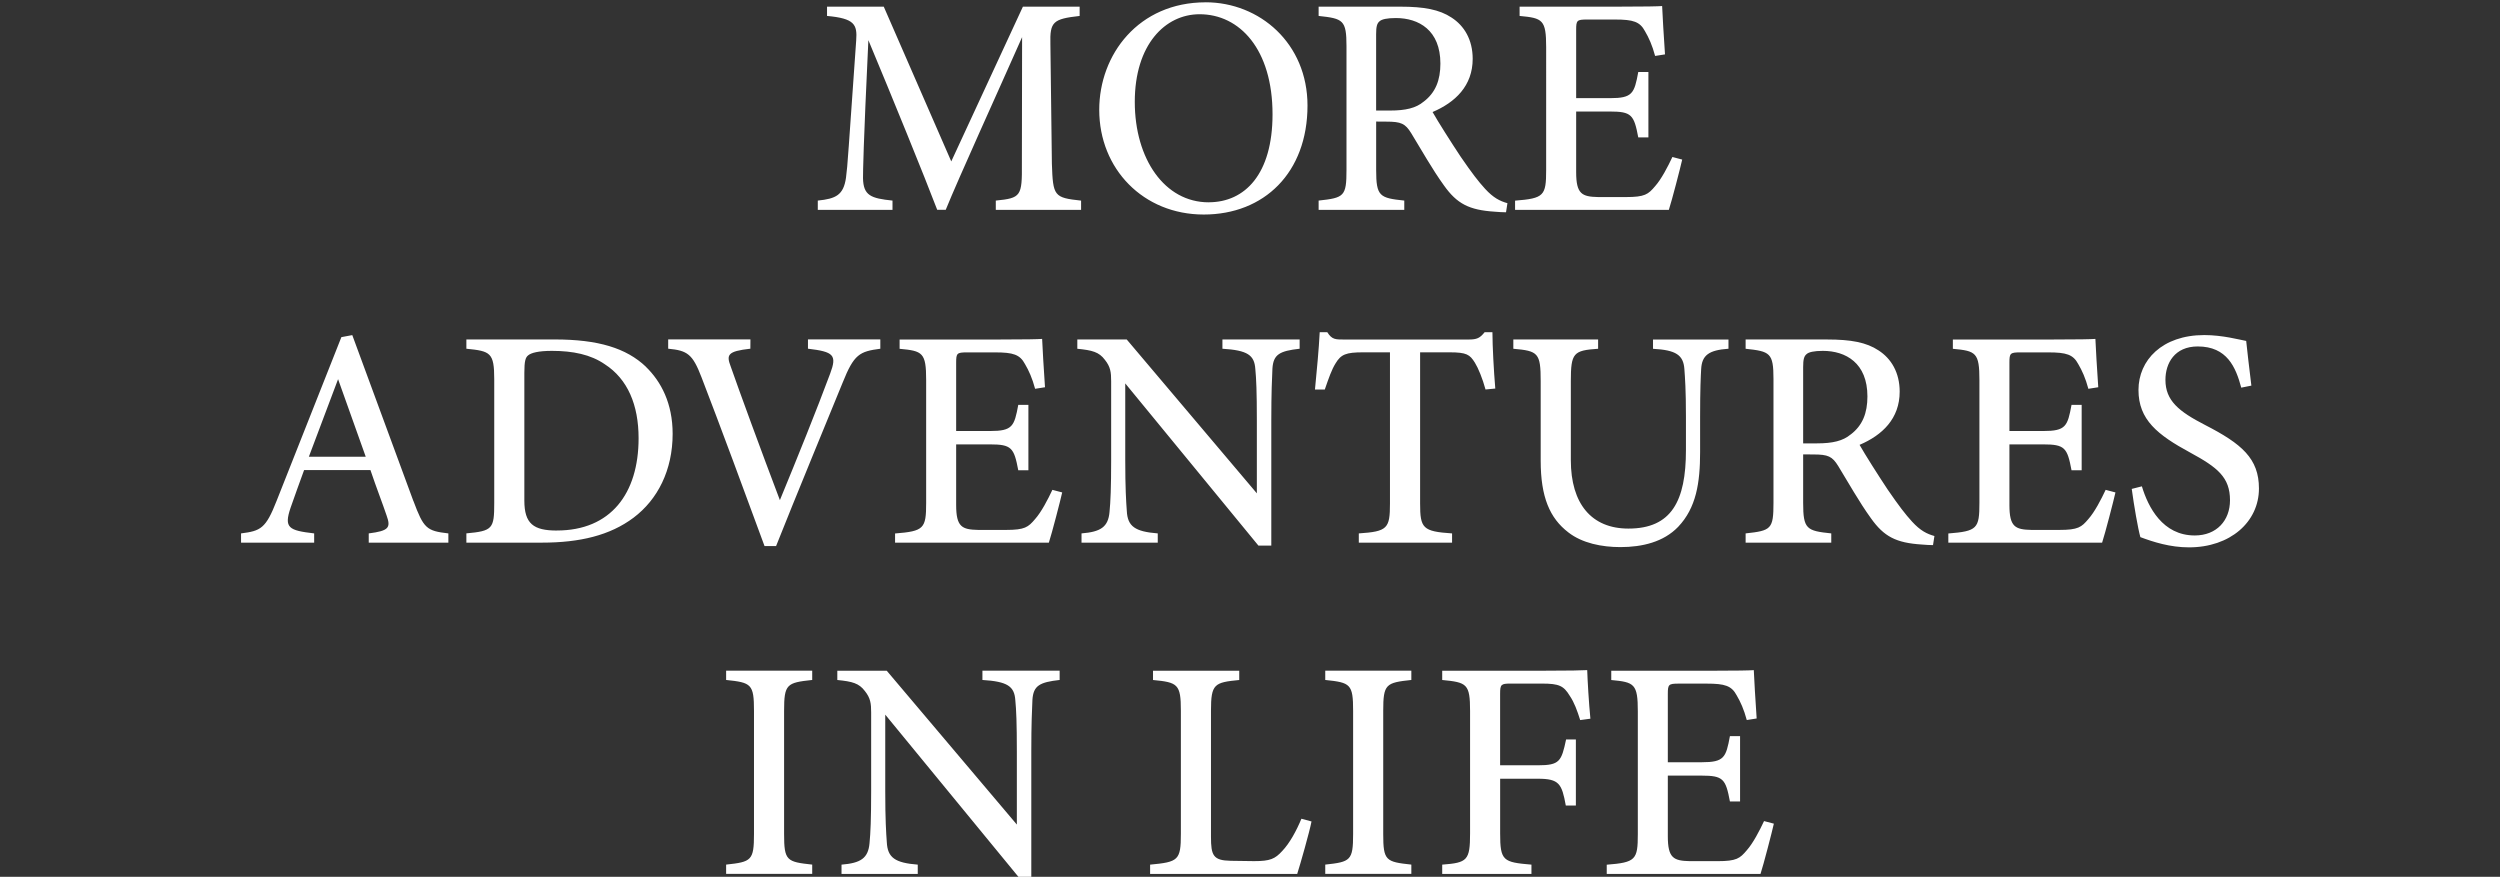 <?xml version="1.0" encoding="UTF-8"?>
<svg id="_レイヤー_1" data-name="レイヤー 1" xmlns="http://www.w3.org/2000/svg" width="690" height="242" viewBox="0 0 690 242">
  <rect x="0" y="0" width="690" height="242" fill="#333333" stroke="none"/>
  <defs>
    <style>
      .cls-1 {
        fill: #fff;
        stroke-width: 0px;
      }
    </style>
  </defs>
  <path class="cls-1" d="M274.84,57.92v-2.56c6.98-.69,7.27-1.22,7.2-10.19l.06-34.92c-6.92,15.62-17.48,38.8-21.08,47.66h-2.35c-3.41-8.97-12.51-31.31-19-46.83-1.4,29.63-1.48,36.19-1.48,38.09.09,4.8,2.17,5.58,8.14,6.19v2.56h-20.62v-2.56c4.99-.5,7.09-1.52,7.78-6.27.49-3.58.62-7.01,2.82-37.95.33-4.42-.49-6.05-8.05-6.74V1.84h15.66l18.63,42.71L282.32,1.84h15.66v2.56c-7.33.83-8.24,1.59-8.07,7.79l.41,32.99c.3,8.97.57,9.38,8.06,10.19v2.56h-23.54ZM332.74.64c-18.47,0-29.35,14.37-29.35,29.68,0,16.3,12.16,28.89,28.84,28.89s28.64-11.56,28.64-30.08c0-17.14-13.17-28.5-28.14-28.5ZM333.6,55.84c-12.14,0-20.4-11.94-20.4-27.73s8.38-24.18,17.89-24.18c11.07,0,20.13,9.68,20.13,27.61,0,16.49-7.59,24.29-17.62,24.29ZM409.9,52.13c-1.92-2.11-3.61-4.3-6.77-8.9-2.59-3.9-6.24-9.65-7.74-12.31,6.26-2.67,11.07-7.22,11.07-14.68,0-5.28-2.33-9.14-5.85-11.4-3.32-2.2-7.58-3-14.13-3h-22.54v2.56c6.75.73,7.69,1.11,7.69,8.35v34.17c0,7.27-.64,7.68-7.69,8.44v2.56h23.64v-2.56c-6.82-.71-7.76-1.17-7.76-8.44v-13.37l2.79.02c4.1,0,5.24.52,6.89,3.2,2.79,4.54,5.79,9.94,9.03,14.41,3.58,5.04,6.91,6.8,14.05,7.25,1.11.09,2.07.16,3.08.16l.39-2.51c-2.08-.58-3.88-1.48-6.14-3.94ZM392.93,28.05c-2.11,1.78-4.96,2.46-9.3,2.46h-3.82V9.47c0-2.15.24-3.04.99-3.63.59-.52,1.99-.86,4.46-.86,6.32,0,12.29,3.35,12.29,12.56,0,4.61-1.35,8.03-4.62,10.52ZM464.29,44.03c-.5,2.26-2.85,11.33-3.69,13.89h-42.44v-2.54c7.99-.63,8.58-1.35,8.58-8.45V13.05c0-7.62-.96-8.06-7.33-8.65V1.84h26.69c8.28,0,11.58-.09,12.65-.17.09,2.05.45,8.63.79,13.34l-2.73.43c-.78-2.93-1.75-5.06-2.79-6.82-1.41-2.64-3.24-3.23-8.28-3.23h-7.73c-2.78,0-2.99.24-2.99,2.82v18.88h9.37c6.17,0,6.68-1.29,7.77-7.21h2.8v18.04h-2.8c-1.17-6.24-1.86-7.14-7.85-7.14h-9.29v16.75c0,6.02,1.59,6.77,6.09,6.86h7.68c5.18,0,6.13-.75,8.02-3,1.73-1.94,3.53-5.41,4.77-8.06l2.7.71ZM114.08,138.25c-5.47-14.83-11.4-30.97-16.85-45.76l-3.01.56-17.87,45.17c-3,7.67-4.38,8.31-9.82,9v2.56h20.18v-2.56c-7.03-.82-8.39-1.51-6.51-7.08,1.15-3.38,2.42-6.73,3.73-10.4h18.31c1.72,5.08,3.38,9.31,4.46,12.54,1.21,3.36.64,4.23-4.93,4.94v2.56h21.98v-2.56c-6.03-.69-6.81-1.36-9.65-8.96ZM85.25,126.05c2.51-6.72,5.35-14.2,8.06-21.4l7.63,21.4h-15.7ZM178.25,101.2c-5.38-5.11-13.14-7.51-25.1-7.51h-24.43v2.56c6.67.66,7.69,1.07,7.69,8.45v34.13c0,7.09-.42,7.72-7.69,8.38v2.56h20.82c10.47,0,18.81-1.99,25.33-6.89,6.64-5,10.78-13.09,10.78-23.15,0-8.36-3.15-14.4-7.41-18.52ZM153.7,146.43c-6.44,0-8.98-1.86-8.98-8.27v-35.29c0-3.21.31-4.25,1.09-4.82.8-.66,2.76-1.21,6.52-1.21,5.78,0,10.69,1,14.6,3.7,6.3,4.06,9.32,11.22,9.32,20.41,0,15.31-7.72,25.47-22.55,25.47ZM242.98,96.25c-5.76.75-7.28,1.52-10.41,9.36-2.39,5.86-13.75,33.41-18.37,45.1h-3.19c-4.61-12.6-12.71-34.48-17.4-46.6-2.46-6.4-3.87-7.36-9.19-7.87v-2.56h22.7l-.02,2.56c-6.37.72-6.65,1.68-5.41,4.95,2.25,6.47,8.58,23.74,13.56,36.85,4.68-11.35,10.19-24.99,13.87-34.91,1.94-5.17.99-6.04-6.12-6.89v-2.56h19.97v2.56ZM293.17,135.89c-.5,2.26-2.85,11.33-3.69,13.89h-42.44v-2.54c7.99-.63,8.58-1.35,8.58-8.45v-33.87c0-7.62-.96-8.06-7.33-8.65v-2.56h26.69c8.28,0,11.58-.09,12.65-.17.09,2.05.45,8.63.79,13.34l-2.73.43c-.78-2.93-1.75-5.06-2.79-6.82-1.41-2.64-3.24-3.23-8.28-3.23h-7.73c-2.78,0-2.99.24-2.99,2.82v18.88h9.37c6.18,0,6.68-1.29,7.77-7.21h2.8v18.04h-2.8c-1.17-6.24-1.86-7.14-7.85-7.14h-9.29v16.75c0,6.02,1.59,6.77,6.09,6.86h7.68c5.18,0,6.12-.75,8.02-3,1.73-1.94,3.53-5.41,4.77-8.06l2.7.71ZM358.7,96.25c-5.48.62-7.26,1.53-7.51,5.48-.12,2.87-.31,6.37-.31,14.3v34.55h-3.56l-36.75-44.76v21.19c0,7.72.24,11.51.43,14.01.2,4.29,2.3,5.71,8.54,6.2v2.56h-21.04v-2.56c5.27-.43,7.36-1.73,7.73-5.92.27-2.82.45-6.57.45-14.35v-21.72c0-2.49-.17-3.97-1.74-5.93-1.62-2.16-3.48-2.63-7.6-3.04v-2.56h13.64l35.91,42.46v-20.13c0-7.93-.16-11.48-.42-14.18-.26-3.85-2.13-5.17-9.08-5.6v-2.56h21.31v2.56ZM410,107.49c-.81-2.98-2-5.9-2.93-7.39-1.41-2.24-2.24-2.86-7.05-2.86h-8.07v41.75c0,6.82.72,7.69,8.82,8.23v2.56h-25.74v-2.56c7.9-.53,8.6-1.33,8.6-8.23v-41.75h-7.38c-4.76,0-6.14.56-7.64,3.06-1.07,1.71-1.85,3.97-2.97,7.21h-2.71c.53-5.45,1.07-11.12,1.31-15.82h2.09c1.29,2.05,2.26,2.02,4.7,2.02h34.22c2.4,0,3.18-.38,4.51-2.02h2.15c.02,3.98.36,10.44.79,15.55l-2.71.26ZM477.07,96.25c-5.45.38-7.34,1.8-7.55,5.62-.12,2.09-.29,5.59-.29,13.19v9.67c0,8.55-1.07,15.42-6.05,20.67-4.04,4.21-9.95,5.6-15.94,5.6-5.13,0-10.54-1.07-14.38-4.06-5.14-3.94-7.63-9.77-7.63-19.78v-21.97c0-7.8-.71-8.33-7.55-8.93v-2.56h23.4v2.56c-6.82.46-7.53,1.14-7.53,8.93v21.82c0,12.07,5.74,18.88,15.89,18.88,11.89,0,15.88-7.59,15.88-21.66v-9.16c0-7.58-.26-10.83-.43-13.2-.27-3.9-2.34-5.26-8.66-5.6v-2.56h20.83v2.56ZM527.75,143.99c-1.92-2.11-3.61-4.3-6.77-8.9-2.59-3.9-6.24-9.65-7.74-12.31,6.26-2.67,11.07-7.22,11.07-14.68,0-5.28-2.33-9.14-5.85-11.4-3.32-2.2-7.58-3-14.13-3h-22.54v2.56c6.75.73,7.69,1.11,7.69,8.35v34.17c0,7.27-.63,7.68-7.69,8.44v2.56h23.64v-2.56c-6.82-.71-7.76-1.17-7.76-8.44v-13.37l2.79.02c4.11,0,5.24.52,6.89,3.2,2.79,4.54,5.79,9.94,9.03,14.41,3.58,5.04,6.91,6.8,14.05,7.25,1.11.09,2.07.16,3.08.16l.39-2.51c-2.08-.58-3.88-1.48-6.14-3.94ZM510.78,119.91c-2.11,1.78-4.96,2.46-9.3,2.46h-3.81v-21.04c0-2.15.24-3.04.99-3.63.59-.52,1.99-.86,4.46-.86,6.32,0,12.29,3.35,12.29,12.56,0,4.61-1.35,8.03-4.62,10.52ZM583.87,135.89c-.5,2.26-2.85,11.33-3.69,13.89h-42.44v-2.54c7.99-.63,8.58-1.35,8.58-8.45v-33.87c0-7.62-.96-8.06-7.33-8.65v-2.56h26.69c8.28,0,11.58-.09,12.65-.17.09,2.05.45,8.63.79,13.34l-2.73.43c-.78-2.93-1.75-5.06-2.79-6.82-1.41-2.64-3.24-3.23-8.28-3.23h-7.73c-2.78,0-2.99.24-2.99,2.82v18.88h9.37c6.18,0,6.68-1.29,7.77-7.21h2.8v18.04h-2.8c-1.17-6.24-1.86-7.14-7.85-7.14h-9.29v16.75c0,6.02,1.59,6.77,6.09,6.86h7.68c5.18,0,6.13-.75,8.02-3,1.73-1.94,3.53-5.41,4.77-8.06l2.7.71ZM618.59,107.01c-1.51-5.66-3.93-11.39-12.01-11.39-6.42,0-8.92,4.67-8.92,9.22,0,5.74,3.69,8.72,10.93,12.45,10.15,5.21,14.88,9.27,14.88,17.53,0,9.26-7.96,16.25-19.3,16.25-5.24,0-9.8-1.47-13.43-2.82-.66-2.34-1.77-8.76-2.38-13.31l2.8-.71c1.73,5.72,5.71,13.56,14.59,13.56,6.04,0,9.73-4.13,9.73-9.72,0-6.35-3.46-9.07-10.99-13.16-9.04-4.9-14.27-9.07-14.27-17.27s6.51-15.16,18.17-15.16c5.03,0,9.73,1.29,11.56,1.62.34,3.12.74,6.76,1.43,12.33l-2.78.56ZM200.41,241.19v-2.56c6.98-.75,7.69-1.12,7.69-8.44v-34c0-7.39-.72-7.8-7.69-8.52v-2.56h23.76v2.56c-7.04.75-7.76,1.14-7.76,8.52v34c0,7.37.71,7.68,7.76,8.44v2.56h-23.76ZM292.46,187.67c-5.48.62-7.26,1.53-7.51,5.48-.12,2.87-.31,6.37-.31,14.3v34.55h-3.56l-36.75-44.76v21.19c0,7.72.24,11.51.43,14.01.2,4.29,2.3,5.71,8.54,6.2v2.56h-21.04v-2.56c5.27-.43,7.36-1.73,7.73-5.92.27-2.82.45-6.57.45-14.35v-21.72c0-2.49-.17-3.97-1.74-5.93-1.62-2.16-3.48-2.63-7.6-3.04v-2.56h13.64l35.91,42.46v-20.13c0-7.93-.16-11.48-.42-14.18-.26-3.85-2.13-5.17-9.08-5.6v-2.56h21.31v2.56ZM361.98,226.72c-.55,2.86-3.11,11.86-3.95,14.48h-40.6v-2.56c7.8-.73,8.49-1.19,8.49-8.51v-34c0-7.32-.86-7.8-7.69-8.45v-2.56h23.8v2.56c-6.87.67-7.8,1.07-7.8,8.45v34.82c0,5.17.6,6.55,5.48,6.63.1.02,5.91.09,6.4.09,4.49,0,5.79-.61,7.79-2.8,2.06-2.15,3.95-5.65,5.29-8.9l2.78.75ZM365.77,241.19v-2.56c6.98-.75,7.69-1.12,7.69-8.44v-34c0-7.39-.72-7.8-7.69-8.52v-2.56h23.76v2.56c-7.04.75-7.76,1.14-7.76,8.52v34c0,7.37.71,7.68,7.76,8.44v2.56h-23.76ZM436.13,198.73c-.81-2.57-1.62-4.84-2.88-6.69-1.67-2.75-2.93-3.37-7.64-3.37h-8.73c-2.58,0-2.85.24-2.85,2.82v19.73h10.43c6.01,0,6.49-1.08,7.78-7.12h2.7v18.23h-2.78c-1.09-6.01-1.82-7.4-7.69-7.4h-10.43v15.08c0,7.58.8,7.97,8.64,8.63v2.56h-24.63v-2.56c6.91-.53,7.69-1.12,7.69-8.63v-33.73c0-7.54-.85-7.94-7.69-8.6v-2.56h27.69c7.7,0,10.88-.09,12.33-.17.09,2.81.45,9.1.88,13.41l-2.8.38ZM489.59,227.31c-.5,2.26-2.85,11.33-3.69,13.89h-42.44v-2.54c7.99-.63,8.58-1.35,8.58-8.45v-33.87c0-7.62-.96-8.06-7.33-8.65v-2.56h26.69c8.28,0,11.58-.09,12.65-.17.09,2.05.45,8.63.79,13.34l-2.73.43c-.78-2.93-1.75-5.06-2.79-6.82-1.41-2.64-3.24-3.23-8.28-3.23h-7.73c-2.78,0-2.99.24-2.99,2.82v18.88h9.37c6.18,0,6.68-1.29,7.77-7.21h2.8v18.04h-2.8c-1.17-6.24-1.86-7.14-7.85-7.14h-9.29v16.75c0,6.02,1.59,6.77,6.09,6.86h7.68c5.18,0,6.13-.75,8.02-3,1.73-1.94,3.53-5.41,4.77-8.06l2.7.71Z"/>
</svg>